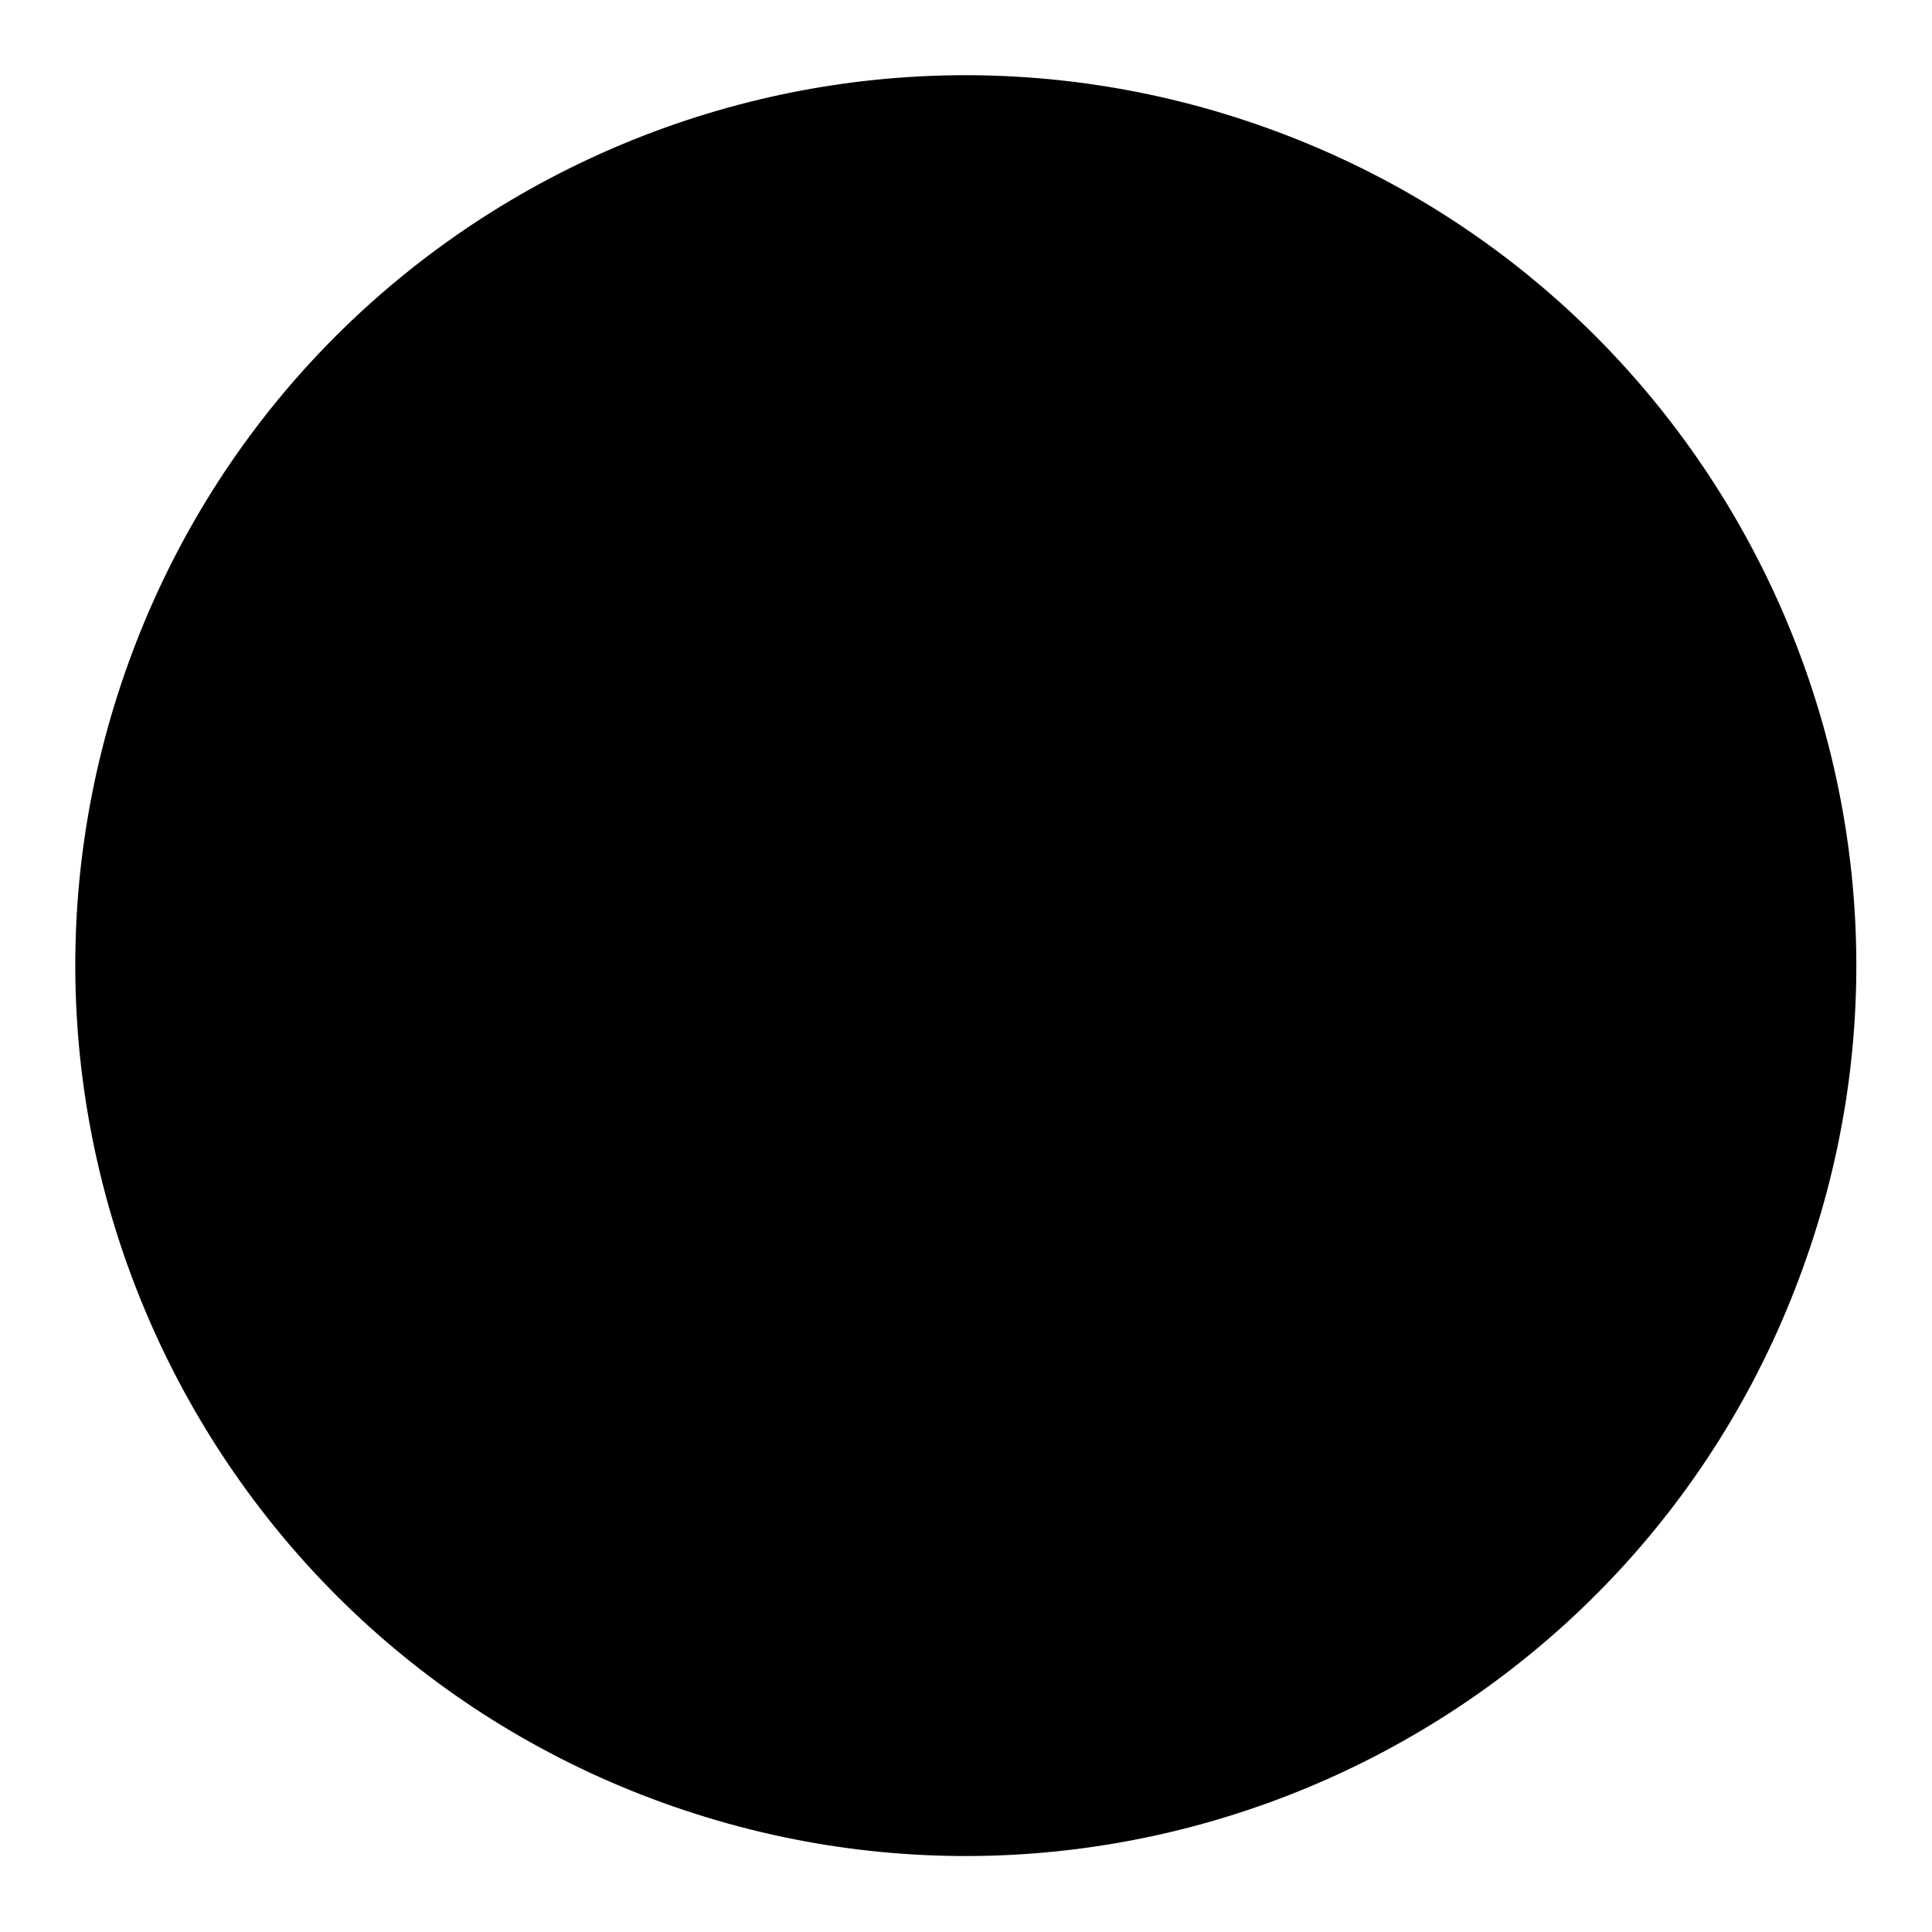 <?xml version="1.0" encoding="utf-8"?>
<!-- Svg Vector Icons : http://www.onlinewebfonts.com/icon -->
<!DOCTYPE svg PUBLIC "-//W3C//DTD SVG 1.1//EN" "http://www.w3.org/Graphics/SVG/1.1/DTD/svg11.dtd">
<svg version="1.1" xmlns="http://www.w3.org/2000/svg" xmlns:xlink="http://www.w3.org/1999/xlink" x="0px" y="0px" viewBox="0 0 256 256" enable-background="new 0 0 256 256" xml:space="preserve">
<g><g><path fill="#000000" d="M17,87.9c22.1-61.3,89.7-93,151-70.9c61.3,22.1,93.1,89.8,70.9,151c-22.1,61.3-89.7,93-151,70.9C26.7,216.8-5.1,149.2,17,87.9L17,87.9z"/><path fill="#000000" d="M112.1,100.4c-0.5-0.5-1.2-0.7-2.3-1c-1.6-0.4-3.1-0.6-4.7-0.6c-2.3,0-3.4,1.1-3.4,3.1c0,0.1,0,0.2,0.1,0.5c0,0.4,0.1,0.7,0.1,1l2.2,15c0,1,0.5,2.2,1.7,3.4c1.1,1.2,2.9,1.7,5.5,1.7c0.1,0,0.4,0,0.6-0.2c0.1,0.1,0.4,0.1,0.6,0.1c0.5,0,1.1-0.1,1.8-0.4c0.5-0.2,1.2-0.5,2-0.7c4-1,9-1.8,15-2.5c6.1-0.4,10.5-0.6,13.1-0.6c1.2,0,2.4,0.1,3.7,0.4c1.4,0.2,2.6,0.4,3.9,0.3c2,0,3.1-1.1,3.1-3.3c0-0.5-0.5-1.2-1.2-1.9c0.1-0.2,0.2-0.5,0.5-1c1.2-2.9,1.8-6,1.8-9.3c0-1.7-0.7-3.1-1.9-4.6c-1.3-1.2-2.6-1.9-4-2.4c-1.4-0.2-2.9-0.5-4.6-0.5C136,97.1,124.8,98.2,112.1,100.4L112.1,100.4z M113.6,115.1c-0.2-1.4-0.5-3.3-0.6-5.3c-0.1-0.5-0.2-1.1-0.2-1.7c0.2,0,0.7-0.1,1.2-0.4c1.4-0.5,5.1-1.2,10.8-2.3c5.8-0.8,11.8-1.3,18.3-1.4c1.7,0.1,2.6,0.6,2.8,1.4c0,1.7-0.7,3.5-1.9,5.4c-0.1,0.4-0.2,0.6-0.4,0.7c-0.8,0.2-1.4,0.2-1.9,0.2c-1.4,0.2-4.8,0.5-10.2,1c-3.4,0.5-6.7,0.9-10.4,1.2C118.6,114.4,116.2,114.7,113.6,115.1L113.6,115.1z M135.4,74c0-0.8-1-1.6-2.8-2.2c-1.9-0.7-3.7-1.2-5.7-1.2c-2.6,0-4,1.2-4,3.4l0,10.7c-3.6,0.2-7.3,0.6-11.2,1c-0.5-0.5-0.8-0.8-1.2-1.3c-0.6-0.5-1.3-1.3-2.2-2.5c-1-1.1-1.6-2.2-1.8-3.1c-0.4-1-0.5-1.7-0.5-2c-0.1-1.2-0.7-2.2-1.8-2.9c-1.2-0.7-2.5-1.1-4-1.1c-1.4,0.2-2.4,0.7-2.9,1.4c-0.7,0.7-1.1,1.7-1.1,3.1c0,1.3,0.6,3.1,1.8,5.4c0.7,1.4,1.6,2.8,2.5,4c-4,0.5-8.1,0.9-12.3,1.3c-0.5-0.8-1.6-1.4-3-1.8c-1.8-0.4-3.6-0.6-5.4-0.6c-2.4,0-3.6,1.3-3.6,3.7c0,0.1,0,0.2,0.1,0.5c0,0.4,0.1,0.7,0.2,1.1l2.6,16.5l0.1,1.2c0,1.1,0.5,2.3,1.7,3.7c1.3,1.3,3.4,1.9,6.3,1.9c2.2-0.5,3.4-1.7,3.4-3.7c0-0.5-0.2-1.9-0.7-4.3c-0.5-2.3-0.8-4.9-1.1-7.8c0-0.1-0.1-0.4-0.1-0.7c1,0,2.3-0.2,4-0.6c3.7-0.9,12.9-2,27.5-3.3c14.7-1.5,30.1-2.4,46.3-2.4c1.9,0.1,2.9,0.7,3,1.9c0,2.9-1.7,6.1-4.8,9.6c-0.2,0.7-0.4,1.1-0.4,1.2c-0.1,0.2-0.1,0.6-0.1,1.1c0,1.1,0.8,2.3,2.5,3.5c1.7,1.3,3.5,1.9,5.4,1.9c2,0,4-2,5.8-6.1c1.8-4,2.7-8.1,2.7-12.4c0-2-0.8-4-2.4-5.7c-1.7-1.4-3.4-2.5-5.1-3.1c-1.7-0.4-3.6-0.6-5.8-0.6c-3.9,0.1-7.9,0.3-12,0.3c1-1.2,2.2-2.3,3.6-3.5c0.5-0.2,1.1-0.6,1.8-0.8c0.4-0.5,0.6-1.1,0.6-1.8c0-0.2-0.1-0.7-0.2-1.4c-0.2-1-0.8-1.9-1.8-2.8c-1-0.7-1.9-1.1-3.1-1.1c-1,0-1.7,0.2-2.3,0.5c-0.7,0.2-1.7,1-2.6,1.9c-1.7,1.9-3.5,4.3-5.2,7.5c-0.4,0.7-0.6,1.3-0.8,1.9c-3.9,0.2-7.7,0.4-11.8,0.6l0.1-4.6c0-1.2,0.2-2.2,0.8-3.1C135.2,75.3,135.4,74.6,135.4,74L135.4,74z M104,145.4c0-1.8,0.2-4.6,0.9-8.4c0.8,0,2.3-0.2,4.5-0.6c2.9-0.2,5.4-0.6,7.6-0.9c14-1.3,25.6-2,35-2.1c1.1,0,1.8,0.4,2.3,1c0.4,0.5,0.6,1.2,0.6,2.4l0,21.3c0,0.5-0.1,1.2-0.1,1.9c-0.1,0.8-0.1,1.6-0.1,2c0,0.5,0.7,1.2,1.9,2.3c1.3,1,2.6,1.6,4,1.6c0.8,0,1.9-1,3.3-2.8c1.3-1.8,2-3.3,2-4.3c-0.2-1.2-0.4-2.2-0.4-2.8l-0.2-18.3c0-0.5,0-1.3,0.2-2.3c0.1-0.8,0.2-1.6,0.2-2c0-1.3-1.3-3-3.7-5.2c-2.4-2.2-4.2-3.3-5.5-3.3c-13.4,0-30.8,1.3-52.5,3.5c-2.2-1.4-3.9-2.1-5.3-2.3c-3.1,0-4.6,1.2-4.6,3.6c0,0.5,0.1,1.2,0.2,2.4c0,1.1,0.1,2,0.1,2.8c-0.5,4.6-0.6,8.2-0.6,10.6c0,10.6,0.2,16.6,0.5,18.1c1,2.8,2.6,4.2,5.1,4.4c2,0,3.4-1,4.1-2.8c0.7-1.9,1.2-3.6,1.2-5.3c-0.1,0-0.2-0.2-0.4-0.6c-0.1-0.2-0.2-0.7-0.2-1.2c-0.1-0.4-0.2-1.8-0.2-4.2C104,151.4,104,148.7,104,145.4L104,145.4z M136.6,143.7c0-1.2-1-2.4-2.6-3.6c-1.4-0.7-3-1.2-4.7-1.2c-2.4,0-3.5,1-3.5,2.9c0,2.5-1.4,6.1-4.1,11c-2.6,4.7-6.5,8.8-11.5,12.2c-5.3,3.4-10.7,6.2-16.5,8.2c-2,0.5-3.5,0.8-4.5,1.1c-1.2,0.1-2.3,0.2-3.1,0.5c2.6,5.9,5.2,8.9,8,8.9c1.9,0,5.3-1,10.1-2.8c4.7-1.8,9.4-4.5,14.1-8.1c4.8-3.6,8.5-7.7,11.3-12.3c2.6-4.6,4.2-7.5,4.7-8.9c0.5-1.3,0.8-2.5,1.3-3.5C136.2,145.8,136.5,144.4,136.6,143.7L136.6,143.7z M175.1,174.9c0-0.2-0.5-0.4-1.3-0.6c-0.7-0.2-1.4-0.6-2.2-0.8c-1-0.5-4.1-1.9-9.4-4.3c-5.5-2.7-10-4.8-13.6-6.2c-3.9-1.4-6.4-2.5-7.5-3.2c-1.2-1-2-1.4-2.8-1.4c-1.3,0-2.5,0.8-3.7,2.5c-1.2,1.7-1.7,3-1.7,4.1c0,1,0.5,2,1.4,3c0.7,0.5,1.8,1,3.3,1.6c1.6,0.5,3.3,1,4.9,1.7c5.7,2.4,10.6,4.7,14.9,6.8c4.1,2,6.6,3.5,7.7,4.3c1.2,0.7,2.3,1.2,3.3,1.2c1.4,0,2.5-0.2,3.5-0.7c1-0.7,1.8-1.7,2.4-3C174.9,178.3,175.1,176.8,175.1,174.9L175.1,174.9z"/></g></g>
</svg>